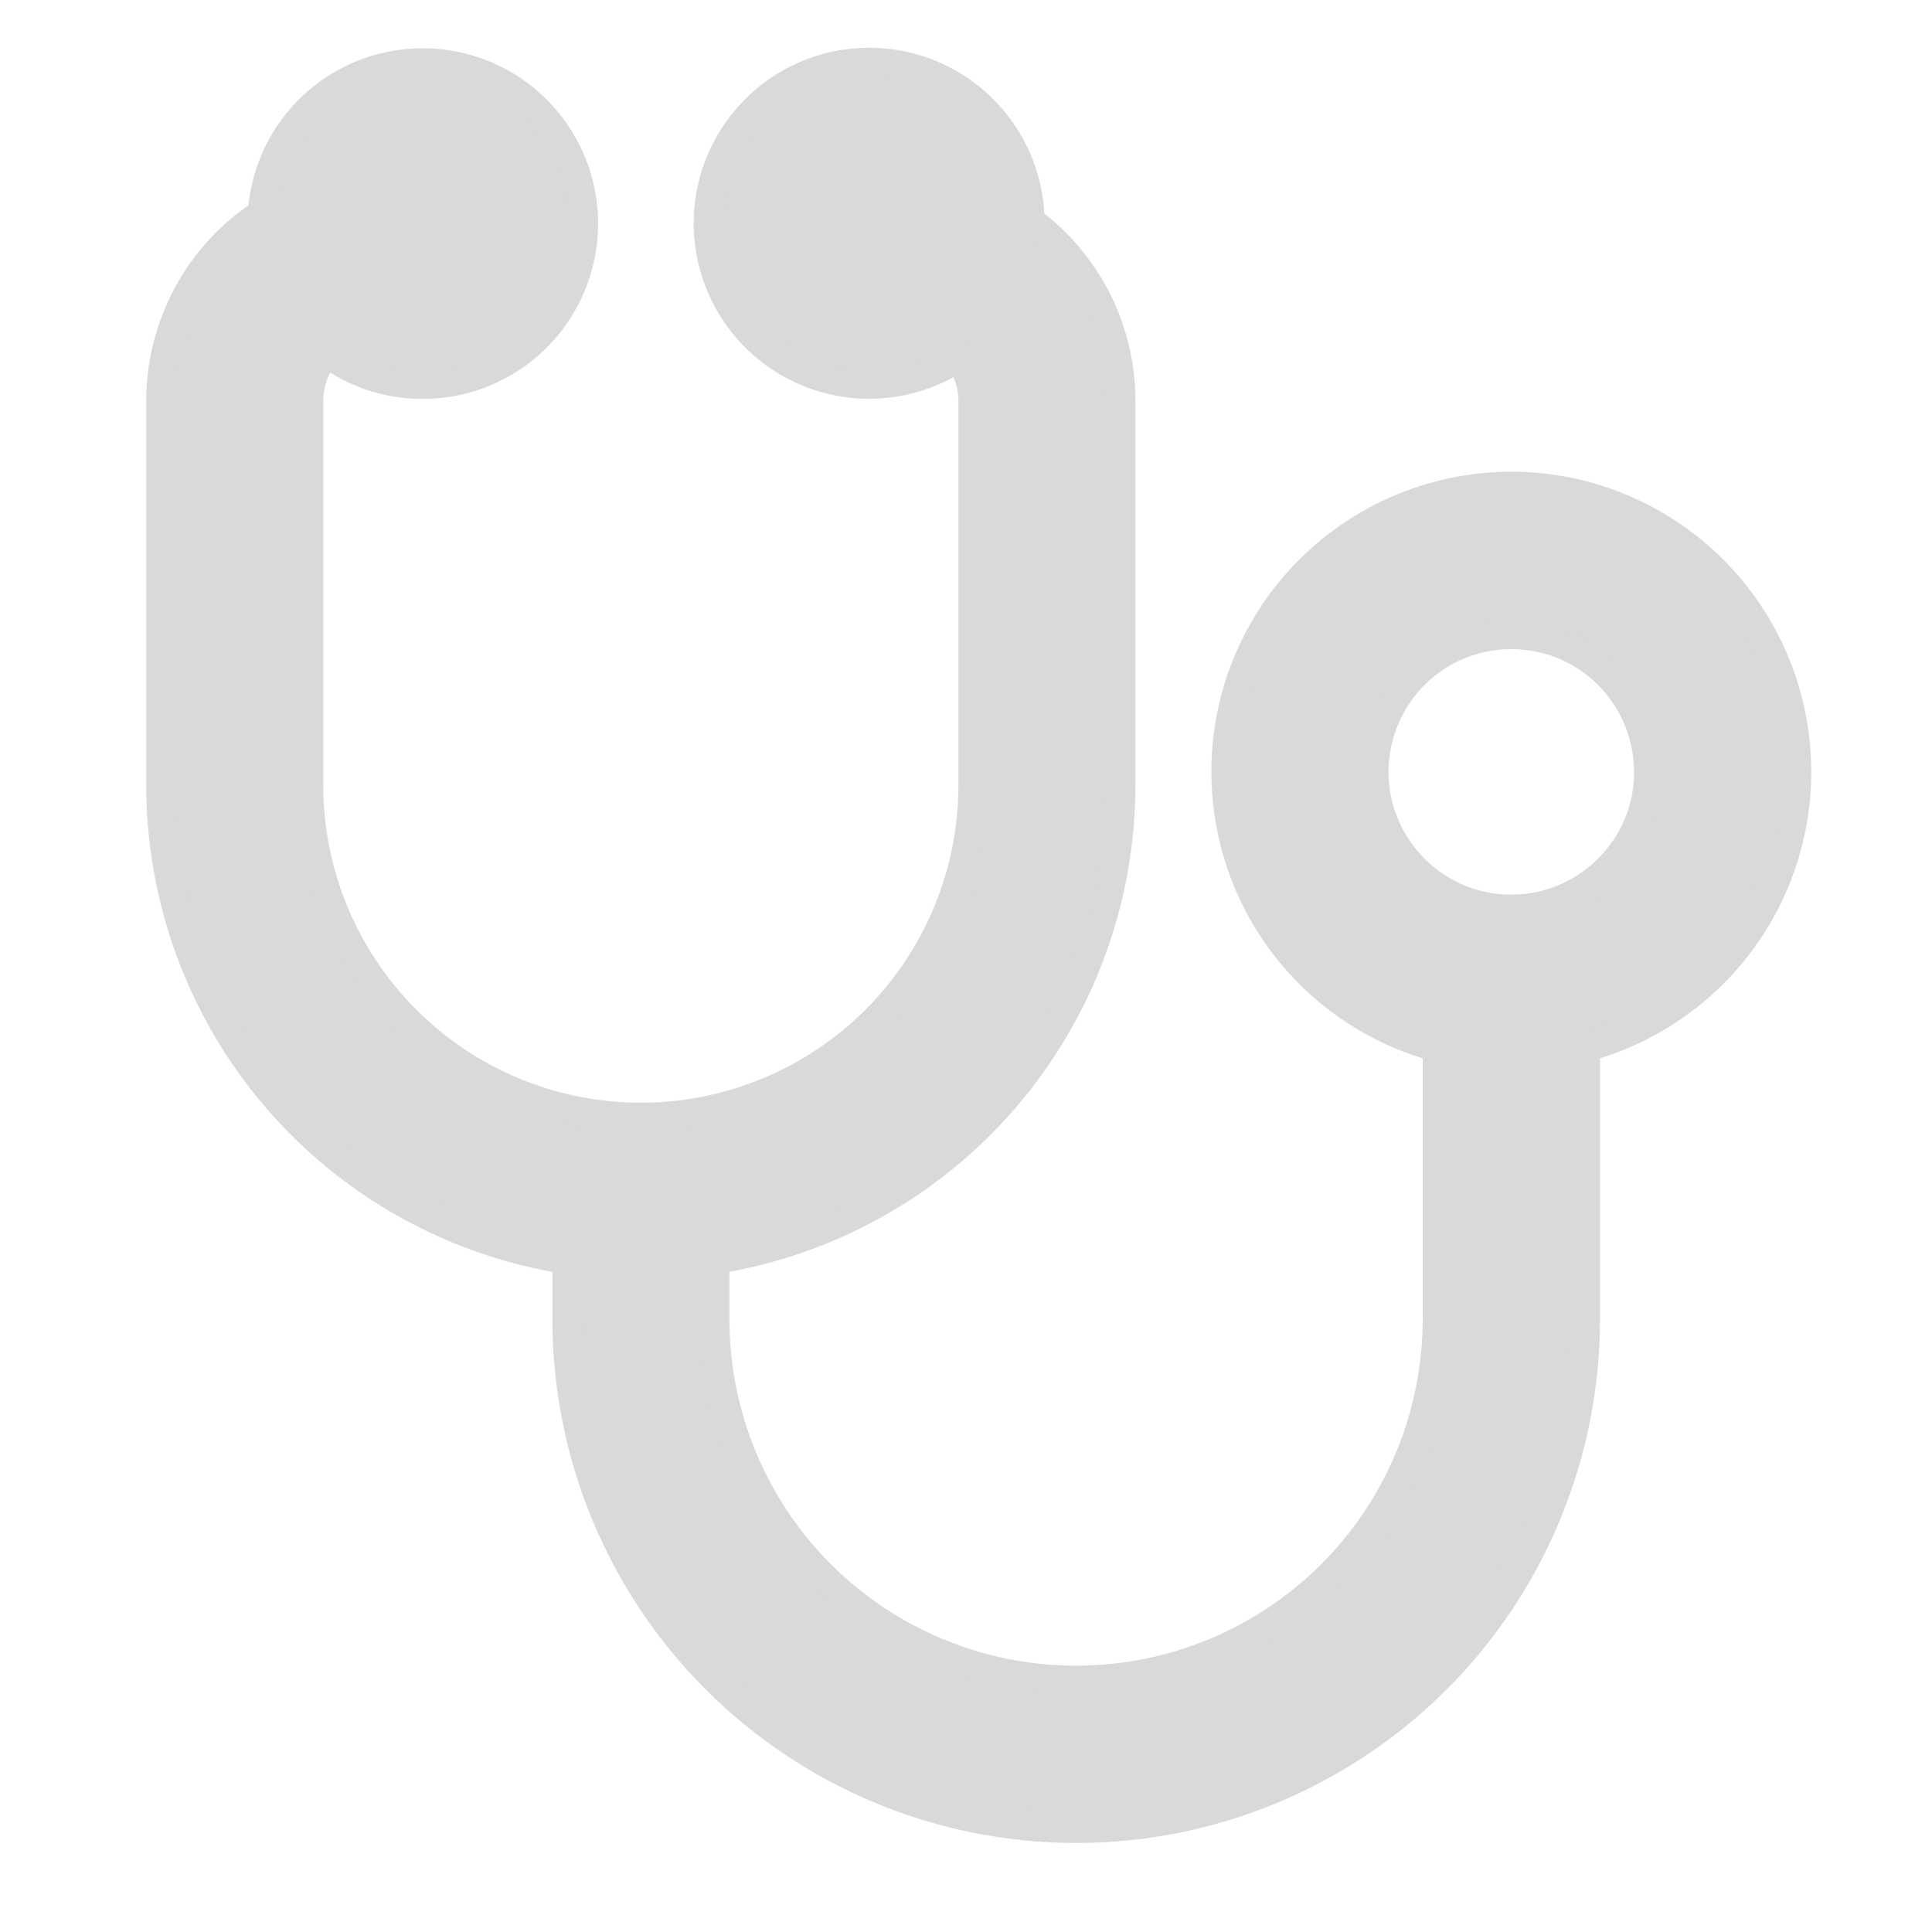 <svg width="13" height="13" viewBox="0 0 13 13" fill="none" xmlns="http://www.w3.org/2000/svg">
<path d="M10.666 7.046V8.877C10.666 9.785 10.305 10.656 9.663 11.298C9.02 11.94 8.149 12.301 7.241 12.301C6.333 12.301 5.462 11.94 4.82 11.298C4.177 10.656 3.817 9.785 3.817 8.877V8.474C3.056 8.355 2.362 7.969 1.861 7.384C1.36 6.799 1.084 6.054 1.084 5.284V2.697C1.084 2.447 1.147 2.201 1.266 1.981C1.385 1.761 1.557 1.574 1.767 1.438C1.782 1.198 1.876 0.97 2.035 0.789C2.195 0.609 2.409 0.487 2.646 0.443C2.882 0.399 3.126 0.435 3.34 0.545C3.554 0.655 3.724 0.834 3.825 1.052C3.926 1.27 3.951 1.516 3.896 1.75C3.842 1.984 3.71 2.193 3.523 2.345C3.336 2.496 3.104 2.58 2.864 2.584C2.623 2.589 2.388 2.513 2.196 2.368C2.118 2.46 2.075 2.577 2.075 2.697V5.283C2.075 5.877 2.311 6.445 2.731 6.865C3.15 7.284 3.719 7.52 4.312 7.52C4.905 7.52 5.474 7.284 5.894 6.865C6.313 6.445 6.549 5.877 6.549 5.283V2.697C6.549 2.59 6.515 2.486 6.452 2.399C6.253 2.533 6.014 2.597 5.774 2.581C5.534 2.564 5.307 2.468 5.128 2.308C4.948 2.147 4.828 1.931 4.785 1.695C4.742 1.458 4.779 1.214 4.891 1.001C5.003 0.788 5.182 0.618 5.401 0.518C5.62 0.419 5.866 0.395 6.1 0.451C6.334 0.507 6.542 0.639 6.692 0.827C6.843 1.015 6.926 1.247 6.929 1.488C7.119 1.628 7.273 1.81 7.379 2.02C7.485 2.23 7.54 2.462 7.54 2.697V5.283C7.54 6.053 7.264 6.798 6.763 7.383C6.262 7.968 5.569 8.354 4.808 8.473V8.876C4.808 9.521 5.064 10.14 5.52 10.596C5.977 11.052 6.595 11.308 7.241 11.308C7.886 11.308 8.505 11.052 8.961 10.596C9.417 10.14 9.673 9.521 9.673 8.876V7.046C9.224 6.926 8.833 6.646 8.574 6.259C8.316 5.872 8.207 5.404 8.267 4.943C8.328 4.481 8.554 4.058 8.904 3.751C9.254 3.444 9.704 3.274 10.169 3.274C10.635 3.274 11.084 3.444 11.434 3.751C11.784 4.058 12.01 4.481 12.071 4.943C12.132 5.404 12.023 5.872 11.764 6.259C11.505 6.646 11.114 6.926 10.665 7.046H10.666ZM11.095 5.194C11.095 5.011 11.041 4.832 10.939 4.679C10.837 4.527 10.693 4.408 10.524 4.338C10.354 4.268 10.168 4.25 9.988 4.286C9.809 4.321 9.644 4.409 9.514 4.539C9.385 4.669 9.297 4.834 9.261 5.013C9.225 5.193 9.243 5.379 9.314 5.548C9.384 5.717 9.502 5.862 9.655 5.964C9.807 6.066 9.986 6.12 10.169 6.12C10.415 6.12 10.65 6.022 10.824 5.848C10.998 5.675 11.096 5.439 11.096 5.194H11.095Z" fill="#D9D9D9" stroke="#D9D9D9" stroke-width="0.2"/>
</svg>

